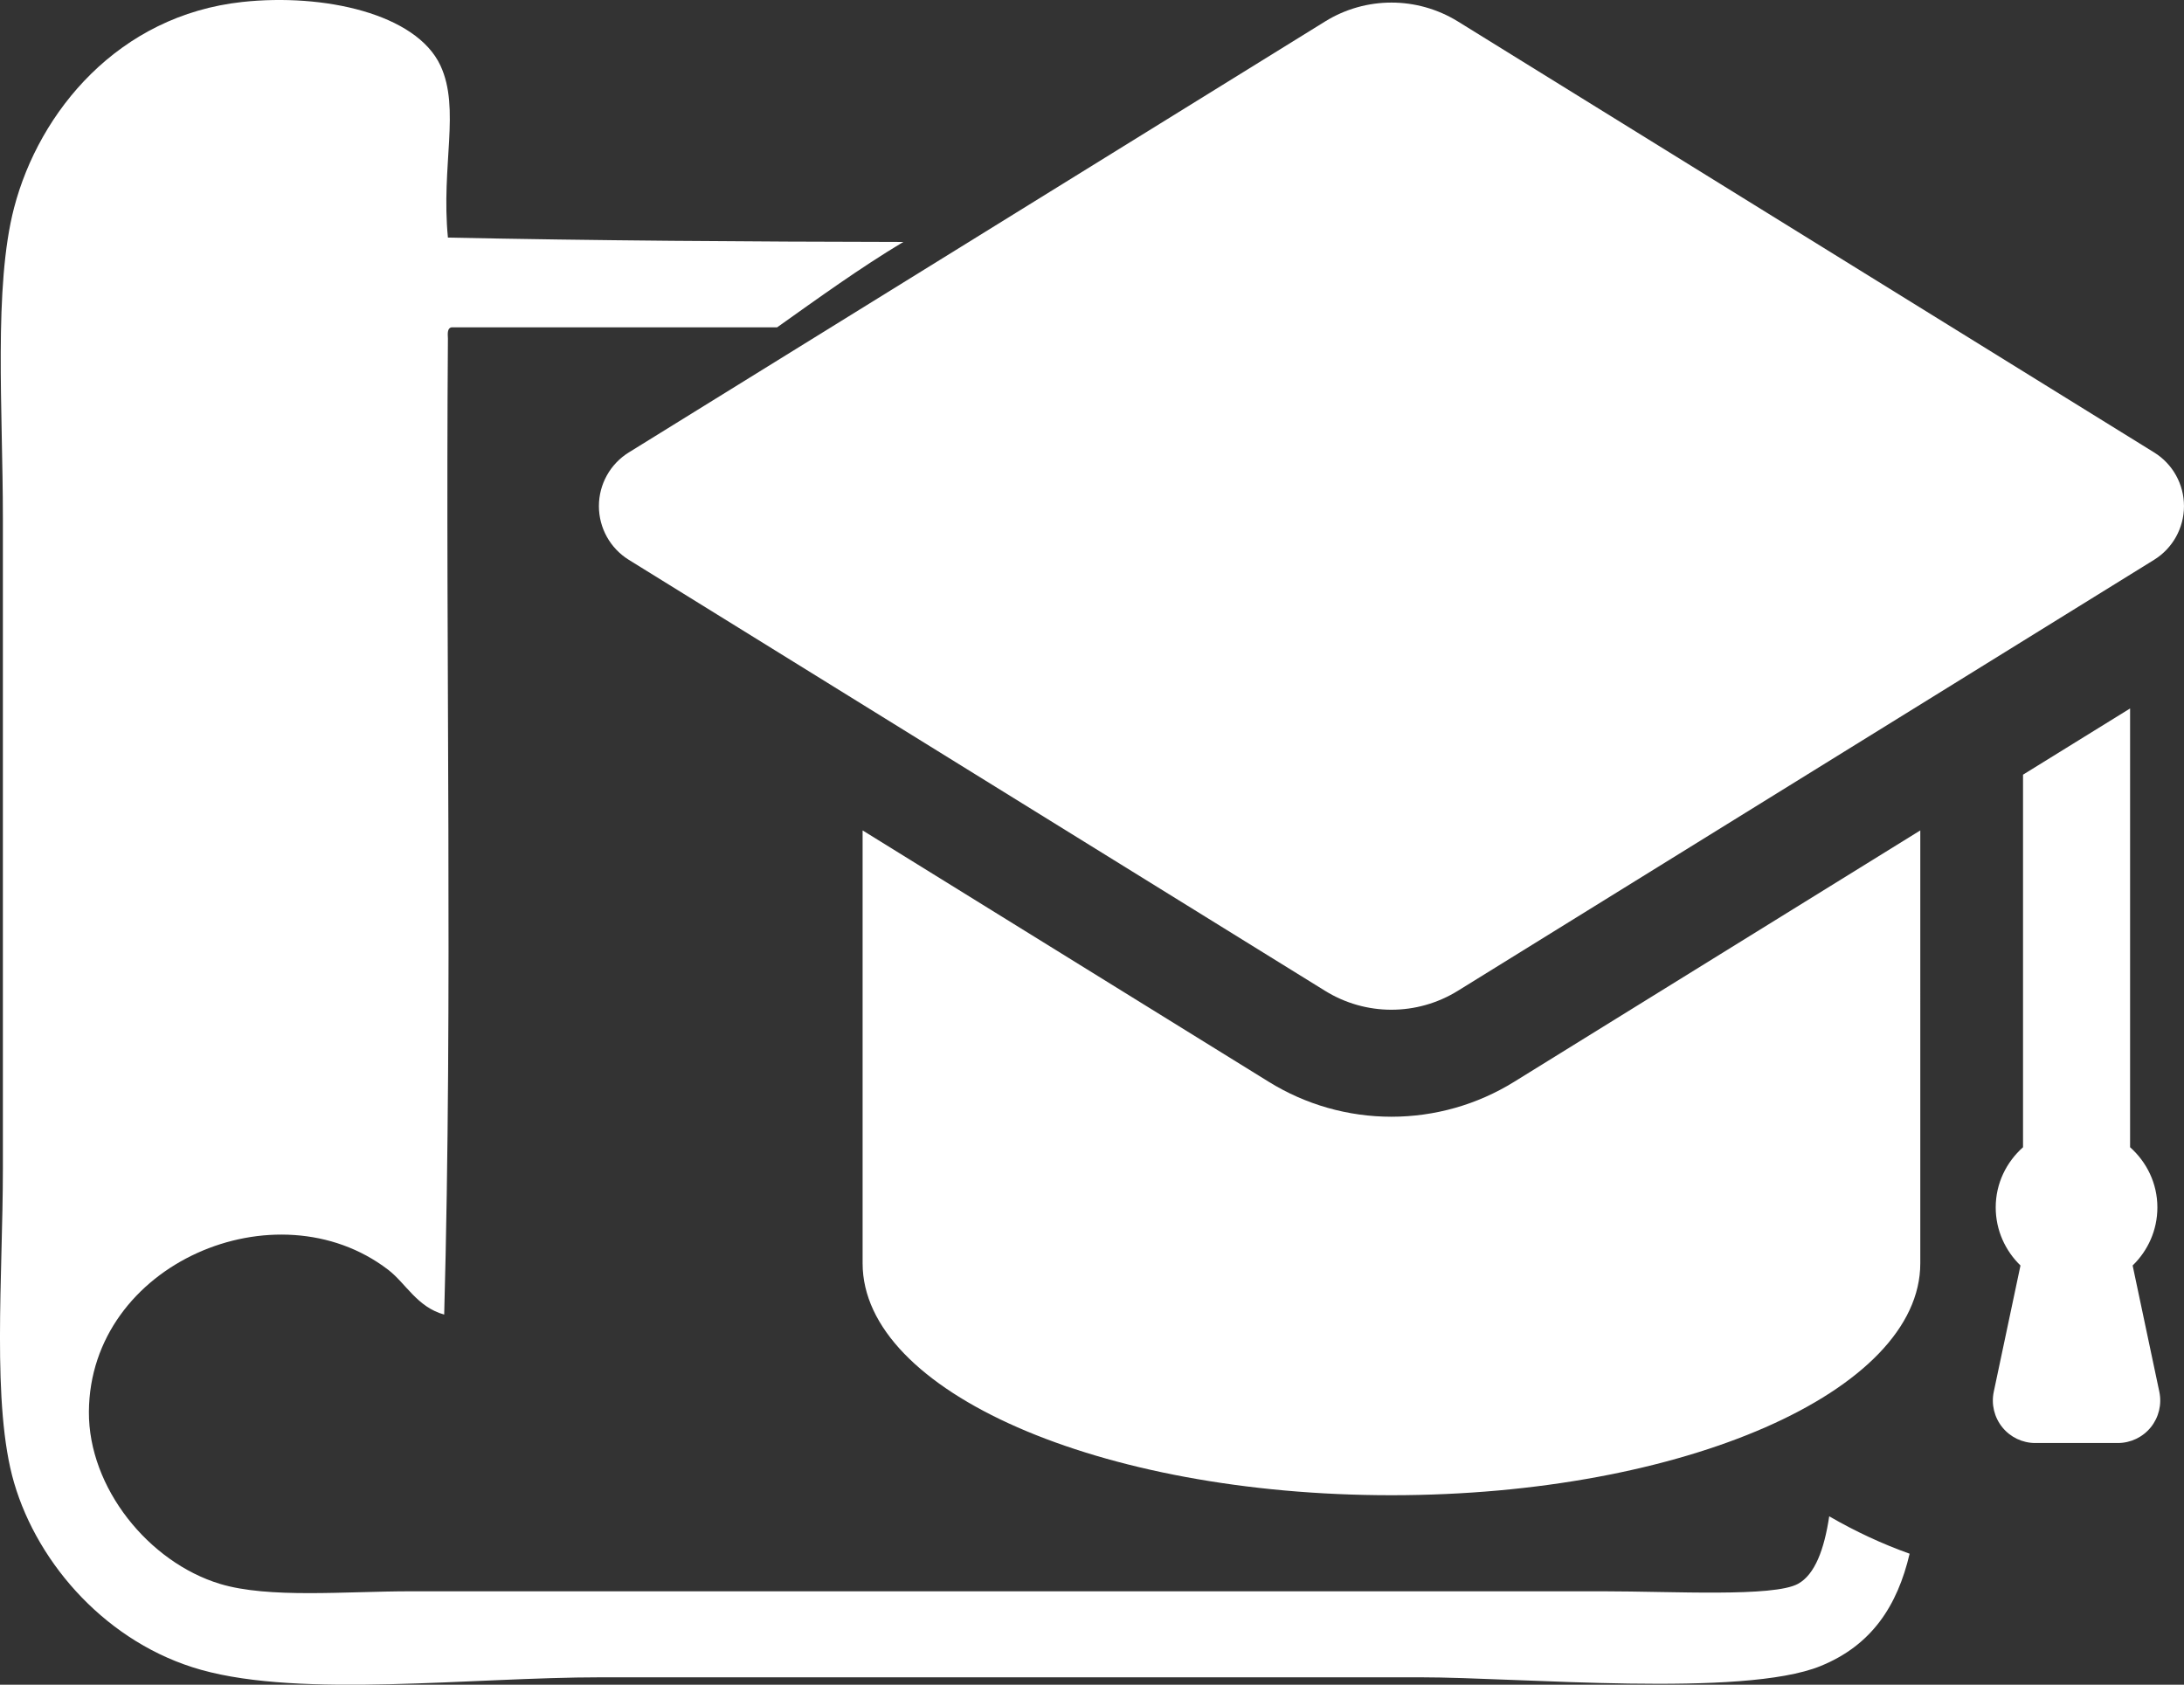 <?xml version="1.0" encoding="UTF-8"?> <!-- Generator: Adobe Illustrator 15.0.2, SVG Export Plug-In . SVG Version: 6.00 Build 0) --> <svg xmlns="http://www.w3.org/2000/svg" xmlns:xlink="http://www.w3.org/1999/xlink" id="Слой_1" x="0px" y="0px" width="98.489px" height="75.981px" viewBox="0 0 98.489 75.981" xml:space="preserve"><rect x="0" y="0" width="98.489" height="75.981" fill="#333333" stroke="none"/> <g> <g> <g> <path fill-rule="evenodd" clip-rule="evenodd" fill="#FFFFFF" d="M76.905,14.582c2.338,0.101,4.297,0.451,5.021,1.362 c0.494,0.621,0.752,1.748,0.876,3.114c1.28,0.882,2.575,1.747,3.866,2.617c0.021-2.649-0.129-5.153-0.863-6.742 c-1.924-4.159-7.381-4.286-13.436-4.146C73.975,11.942,75.407,13.28,76.905,14.582z"></path> <path fill-rule="evenodd" clip-rule="evenodd" fill="#FFFFFF" d="M82.49,68.386c-0.222,1.484-0.642,2.625-1.407,3.045 c-1.109,0.606-5.647,0.337-8.77,0.337c-18.084,0-35.92,0-53.8,0c-2.94,0-6.398,0.333-8.601-0.337 c-3.202-0.975-5.923-4.326-5.903-7.759c0.04-6.691,8.463-10.257,13.492-6.408c0.799,0.61,1.309,1.689,2.53,2.023 c0.393-14.336,0.056-29.401,0.168-44.018c-0.014-0.239-0.027-0.478,0.168-0.506h14.677c1.876-1.331,3.741-2.681,5.692-3.851 c-7.045-0.012-13.973-0.06-20.537-0.197c-0.315-3.249,0.571-5.806-0.337-7.758c-1.09-2.343-5.266-3.266-8.938-2.868 C5.344,0.696,1.772,5.021,0.636,9.366c-0.932,3.567-0.506,9.149-0.506,13.999V52.71c0,4.819-0.517,10.677,0.506,14.166 c1.089,3.718,4.243,7.259,8.433,8.434c4.569,1.28,12.166,0.337,18.046,0.337H64.05c4.521,0,14.529,0.922,18.045-0.506 c2.321-0.942,3.47-2.728,4.021-5.068C84.884,69.633,83.681,69.075,82.49,68.386z"></path> </g> </g> <path fill="#FFFFFF" d="M95.505,65.08c0.578,0,1.123-0.26,1.486-0.708c0.363-0.449,0.504-1.037,0.386-1.601l-1.204-5.697 c0.686-0.665,1.116-1.591,1.116-2.62c0-1.085-0.483-2.046-1.231-2.713V31.952l-4.828,2.986v16.803 c-0.749,0.667-1.232,1.628-1.232,2.713c0,1.029,0.432,1.957,1.117,2.62l-1.205,5.697c-0.119,0.565,0.023,1.151,0.387,1.601 c0.363,0.448,0.908,0.708,1.484,0.708H95.505L95.505,65.08z M97.142,20.405l-31.4-19.439c-0.92-0.566-1.957-0.85-2.994-0.85 s-2.074,0.284-2.988,0.85L28.356,20.405c-0.838,0.519-1.348,1.434-1.348,2.421c0,0.985,0.509,1.902,1.348,2.422l31.402,19.44 c0.914,0.566,1.951,0.851,2.988,0.851s2.074-0.284,2.992-0.851l31.402-19.44c0.839-0.519,1.348-1.437,1.348-2.422 C98.489,21.839,97.98,20.923,97.142,20.405z M62.747,50.365c-1.956,0-3.865-0.543-5.529-1.574L38.9,37.452v19.525 c0,5.779,10.681,10.458,23.847,10.458c13.17,0,23.85-4.679,23.85-10.458V37.452L68.28,48.791 C66.616,49.822,64.702,50.365,62.747,50.365z"></path> </g> </svg> 
